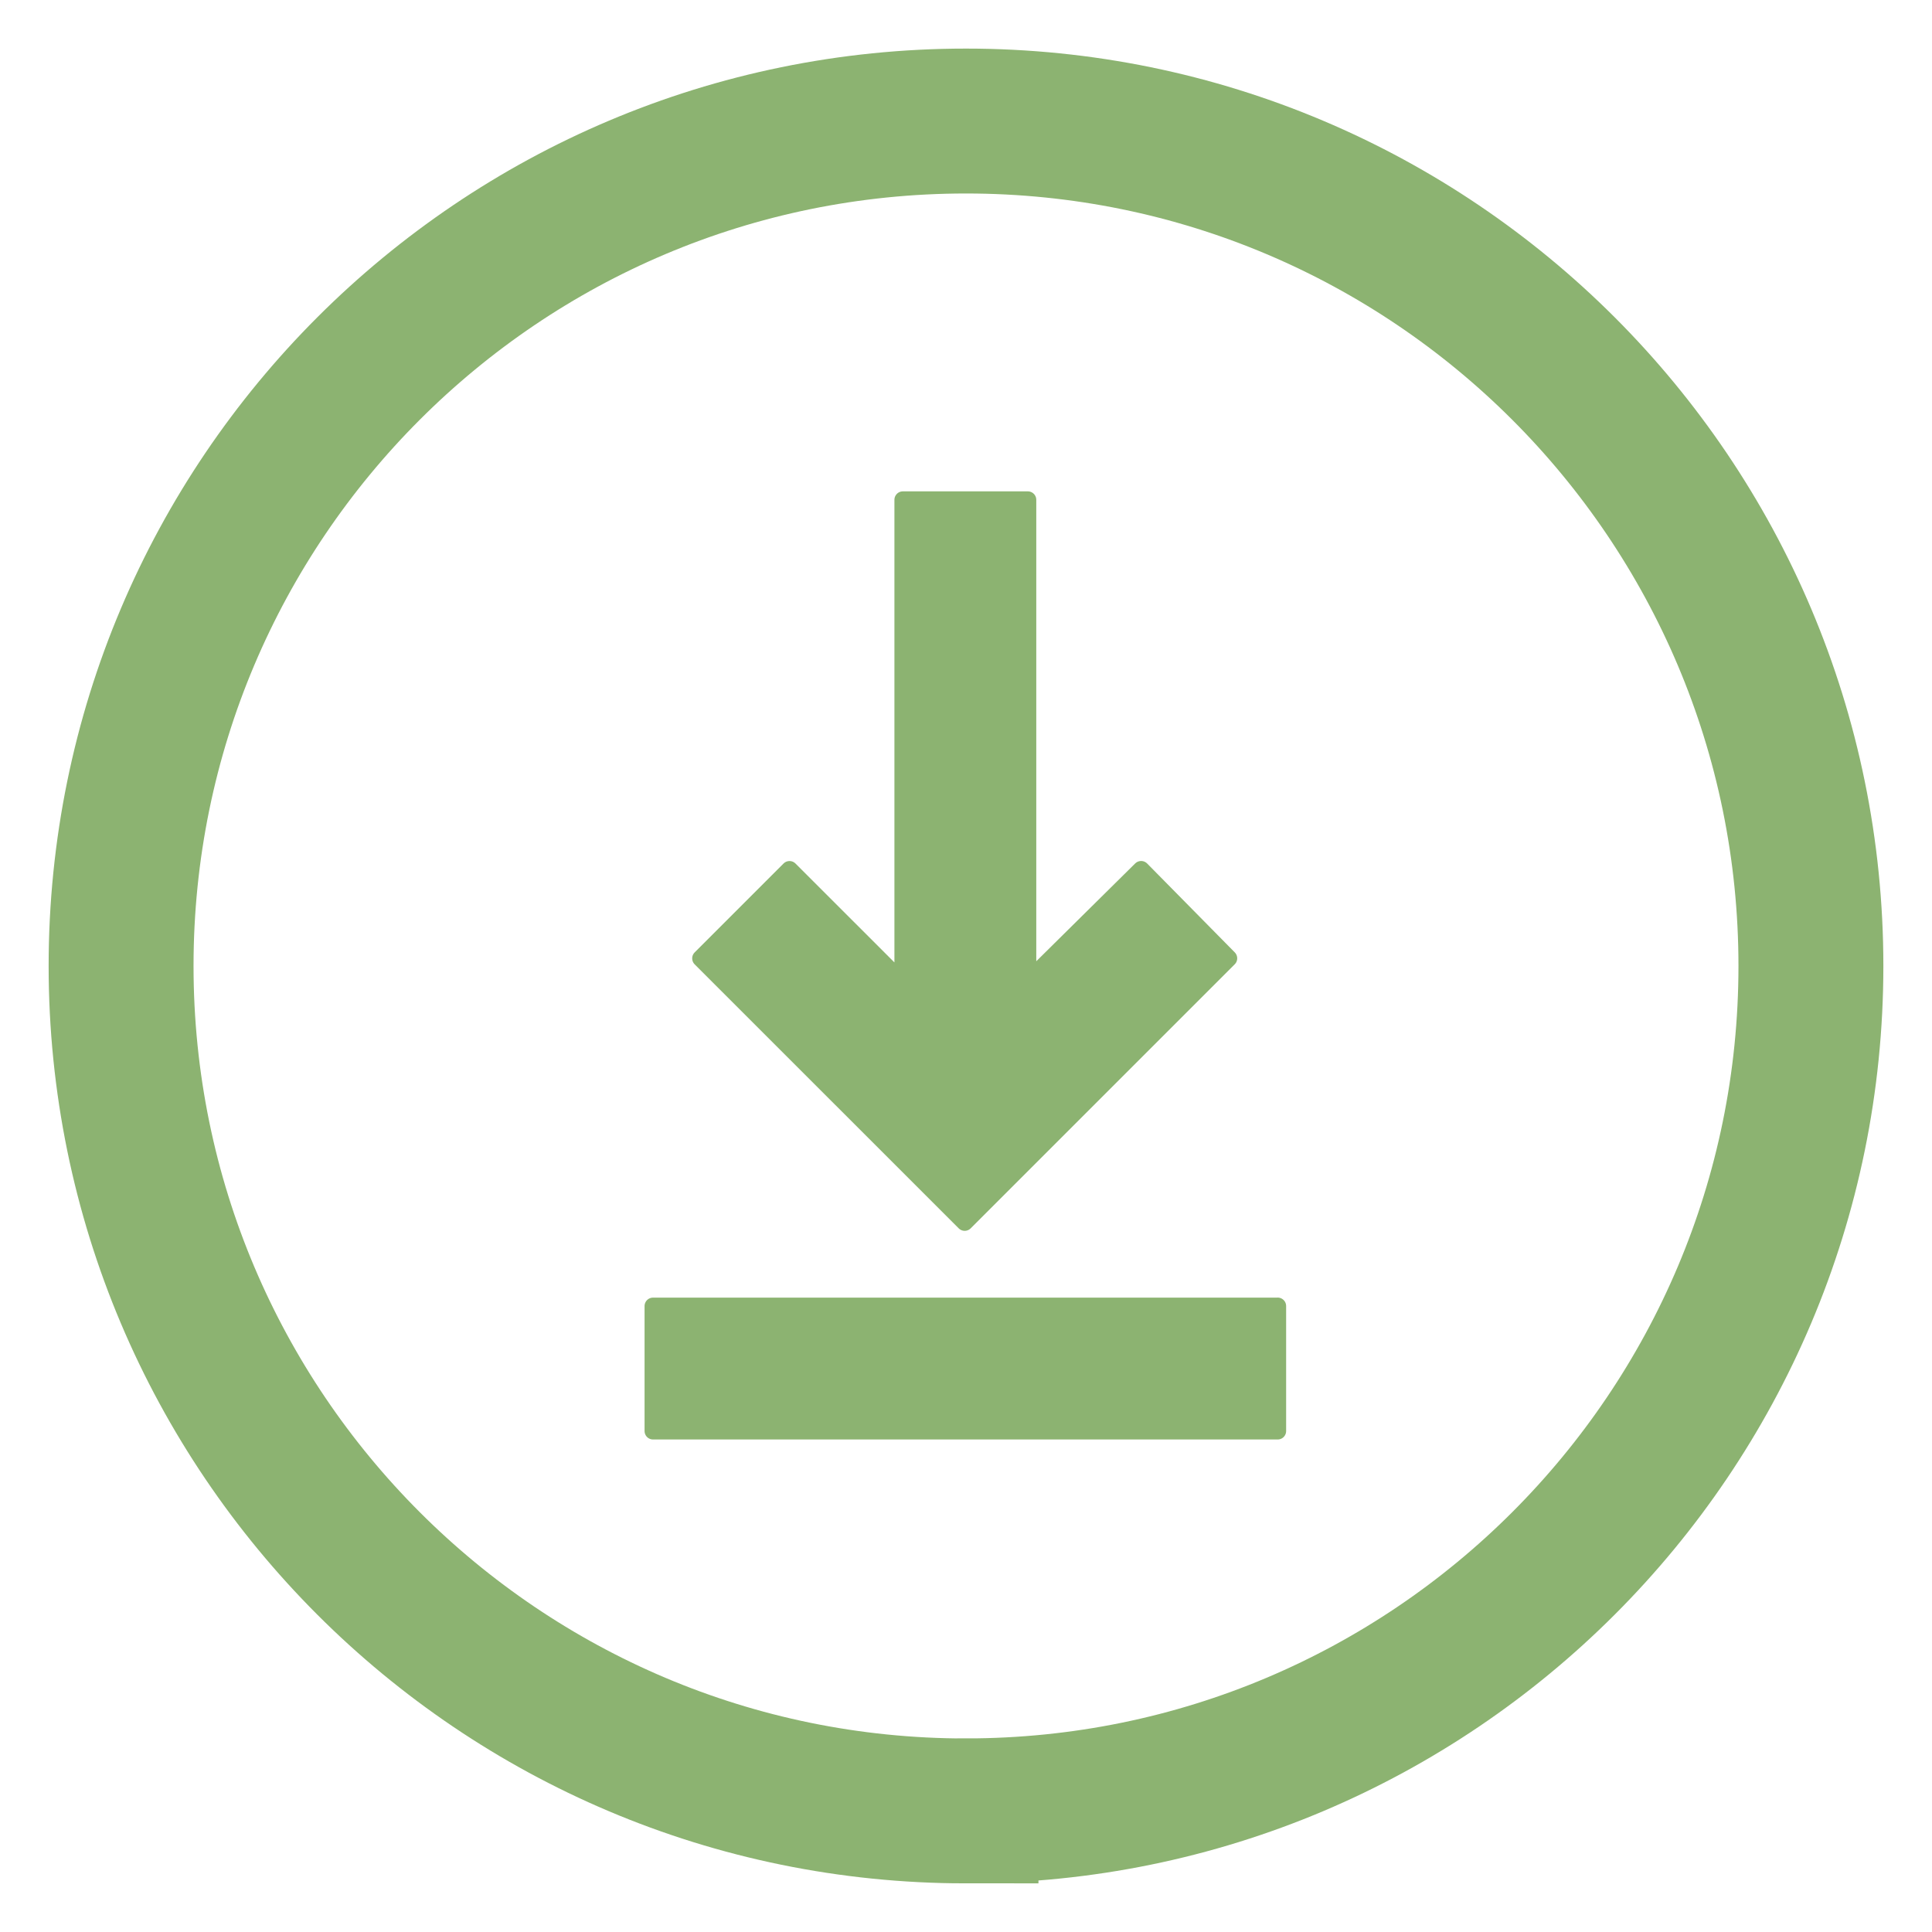 <svg fill="none" xmlns="http://www.w3.org/2000/svg" viewBox="0 0 40 40"><path d="M20 37.492c9.662 0 17.493-7.831 17.493-17.493 0-9.661-7.832-17.493-17.493-17.493-9.661 0-17.493 7.832-17.493 17.493 0 9.662 7.832 17.494 17.493 17.494z" stroke="#8CB371" stroke-width="3"/><path d="M26.453 27.041H13.52v2.587h12.933V27.04z" fill="#8CB371" stroke="#8CB371" stroke-width=".35" stroke-linecap="round" stroke-linejoin="round"/><path d="M19.973 25.308l-5.467-5.466 1.84-1.84 2.347 2.346v-10h2.587v9.973l2.346-2.32 1.814 1.84-5.467 5.467z" fill="#8CB371" stroke="#8CB371" stroke-width=".35" stroke-linecap="round" stroke-linejoin="round"/></svg>